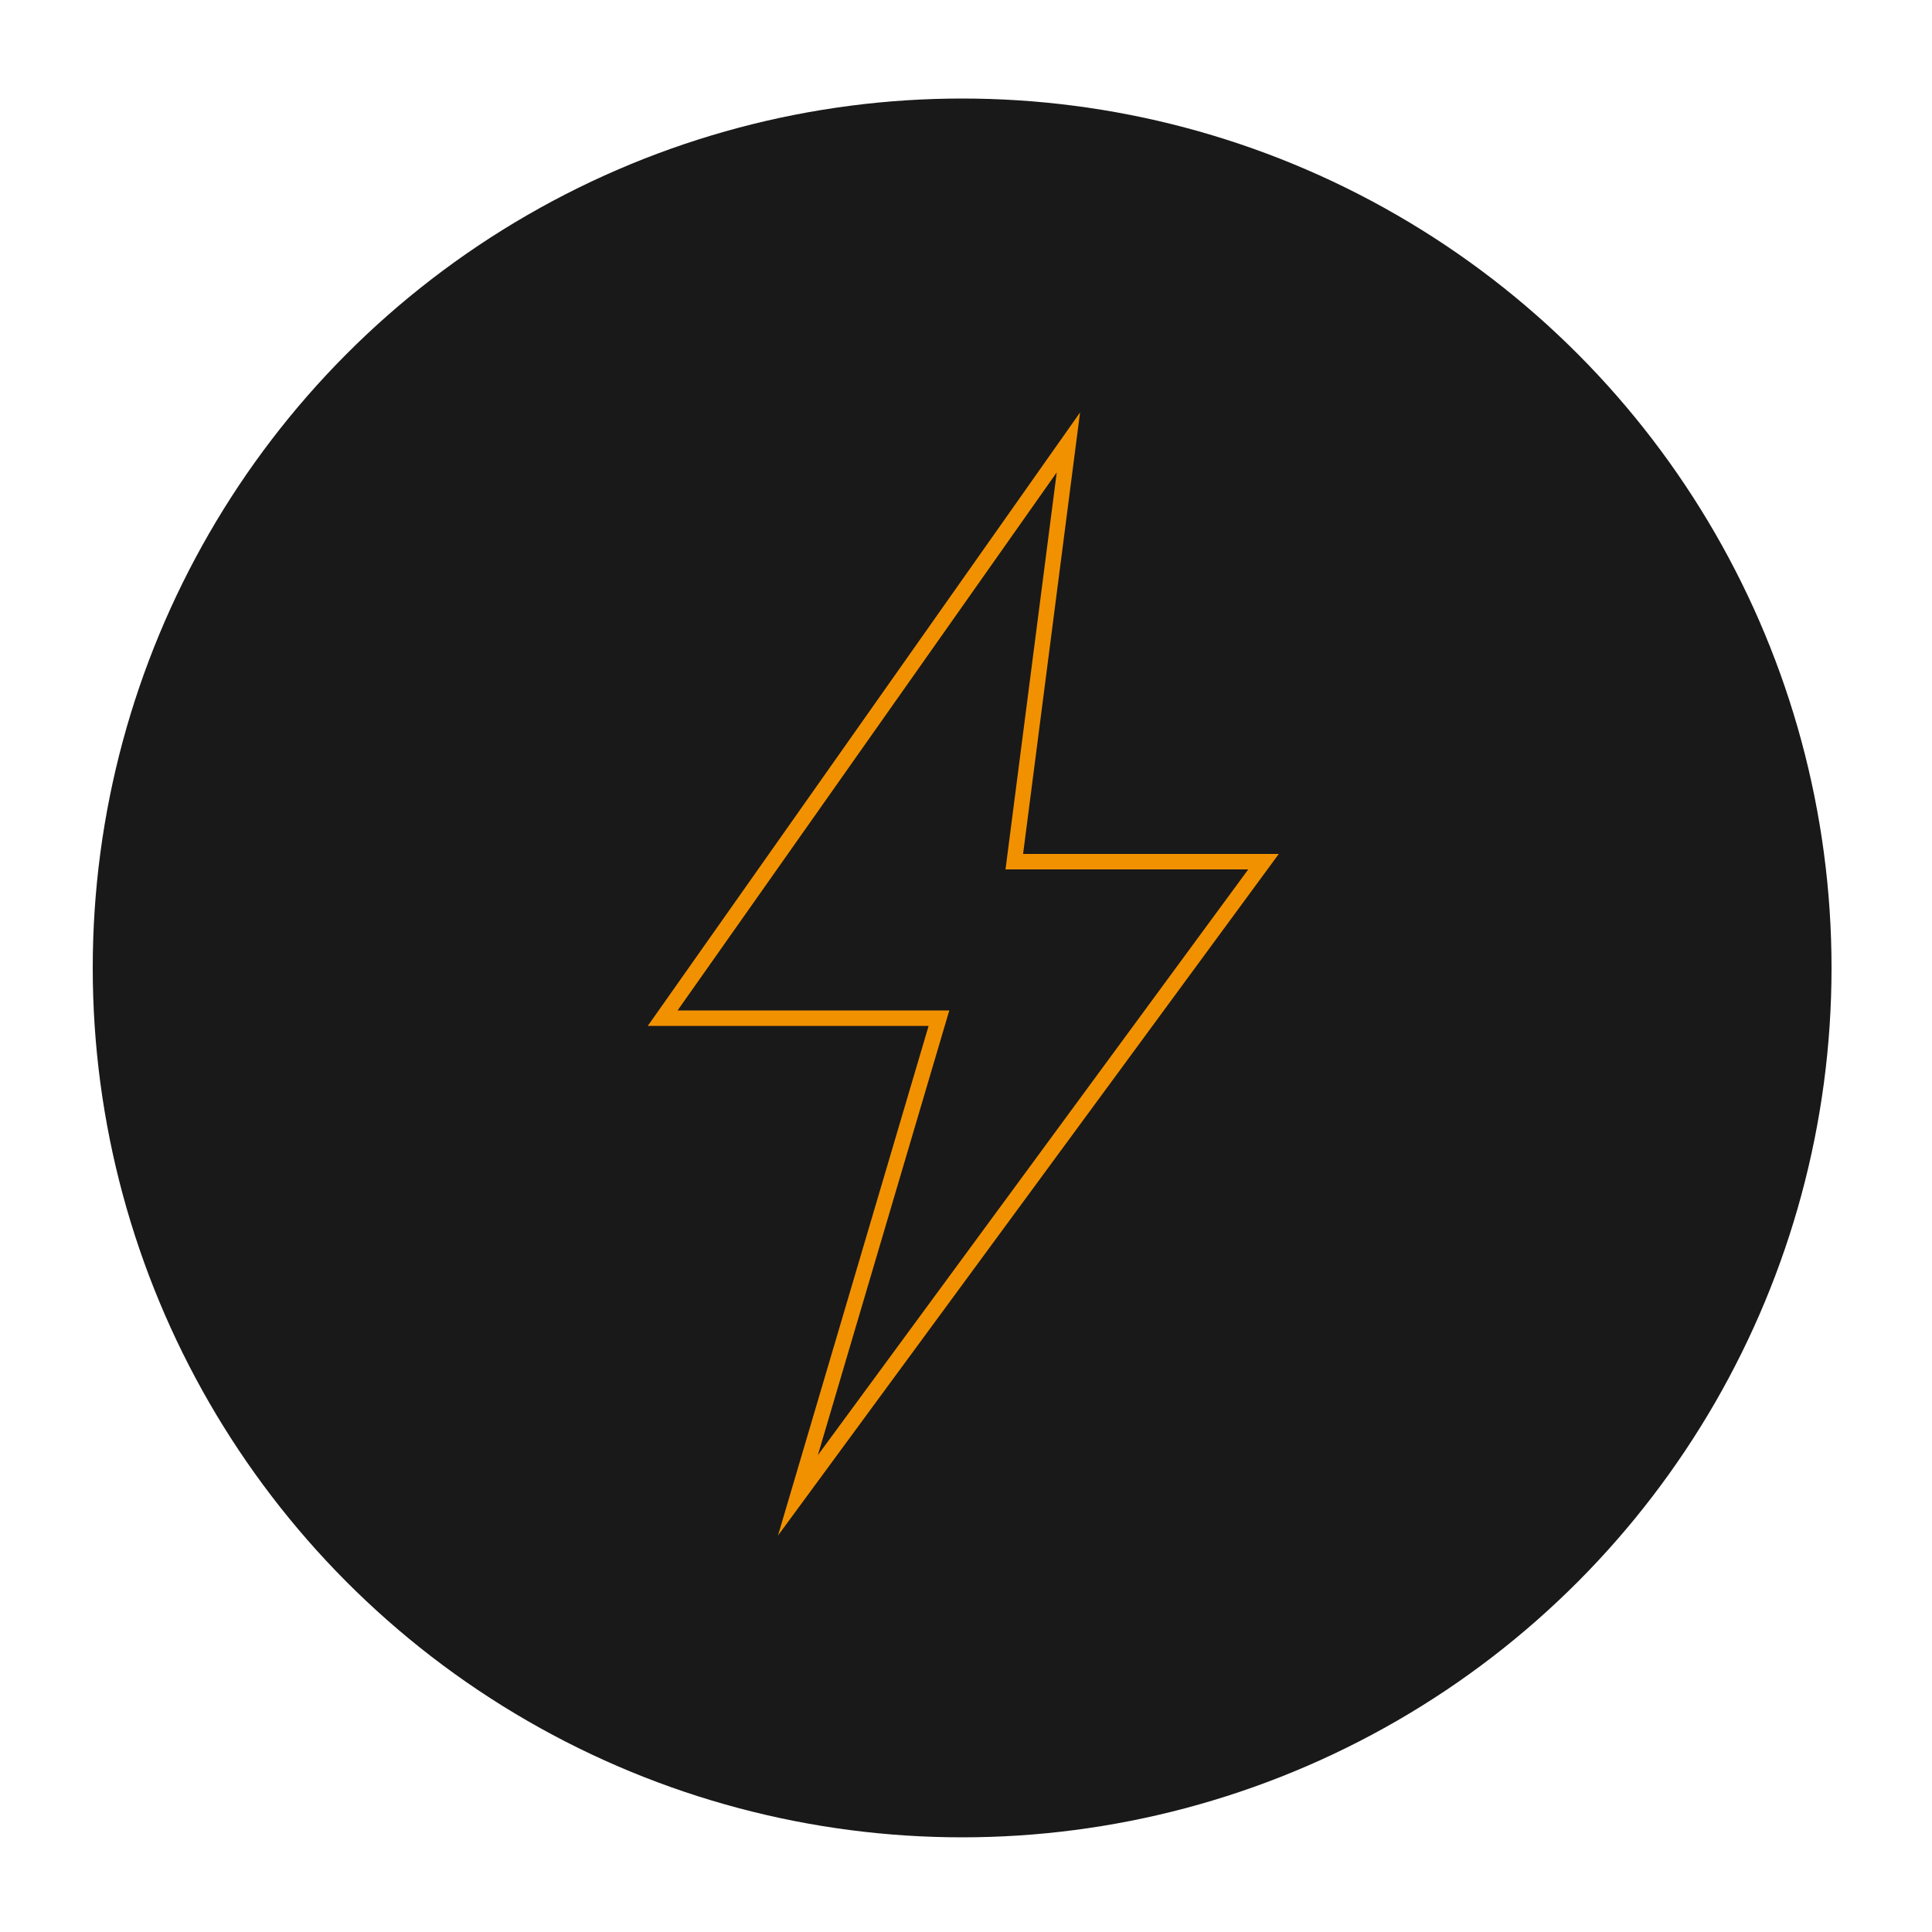 <?xml version="1.0" encoding="utf-8"?>
<!-- Generator: Adobe Illustrator 23.0.1, SVG Export Plug-In . SVG Version: 6.00 Build 0)  -->
<svg version="1.1" id="Livello_1" xmlns="http://www.w3.org/2000/svg" xmlns:xlink="http://www.w3.org/1999/xlink" x="0px" y="0px"
	 viewBox="0 0 100 100" style="enable-background:new 0 0 100 100;" xml:space="preserve">
<style type="text/css">
	.st0{fill:#191919;}
	.st1{fill:none;stroke:#F29100;stroke-width:0.8;stroke-miterlimit:10;}
</style>
<g>
	<circle class="st0" cx="49.8" cy="50.1" r="45"/>
	<g>
		<polygon class="st1" points="55.3,22.9 34.3,52.7 48.6,52.7 41.3,77.4 65.4,44.6 52.5,44.6 		"/>
	</g>
</g>
</svg>
